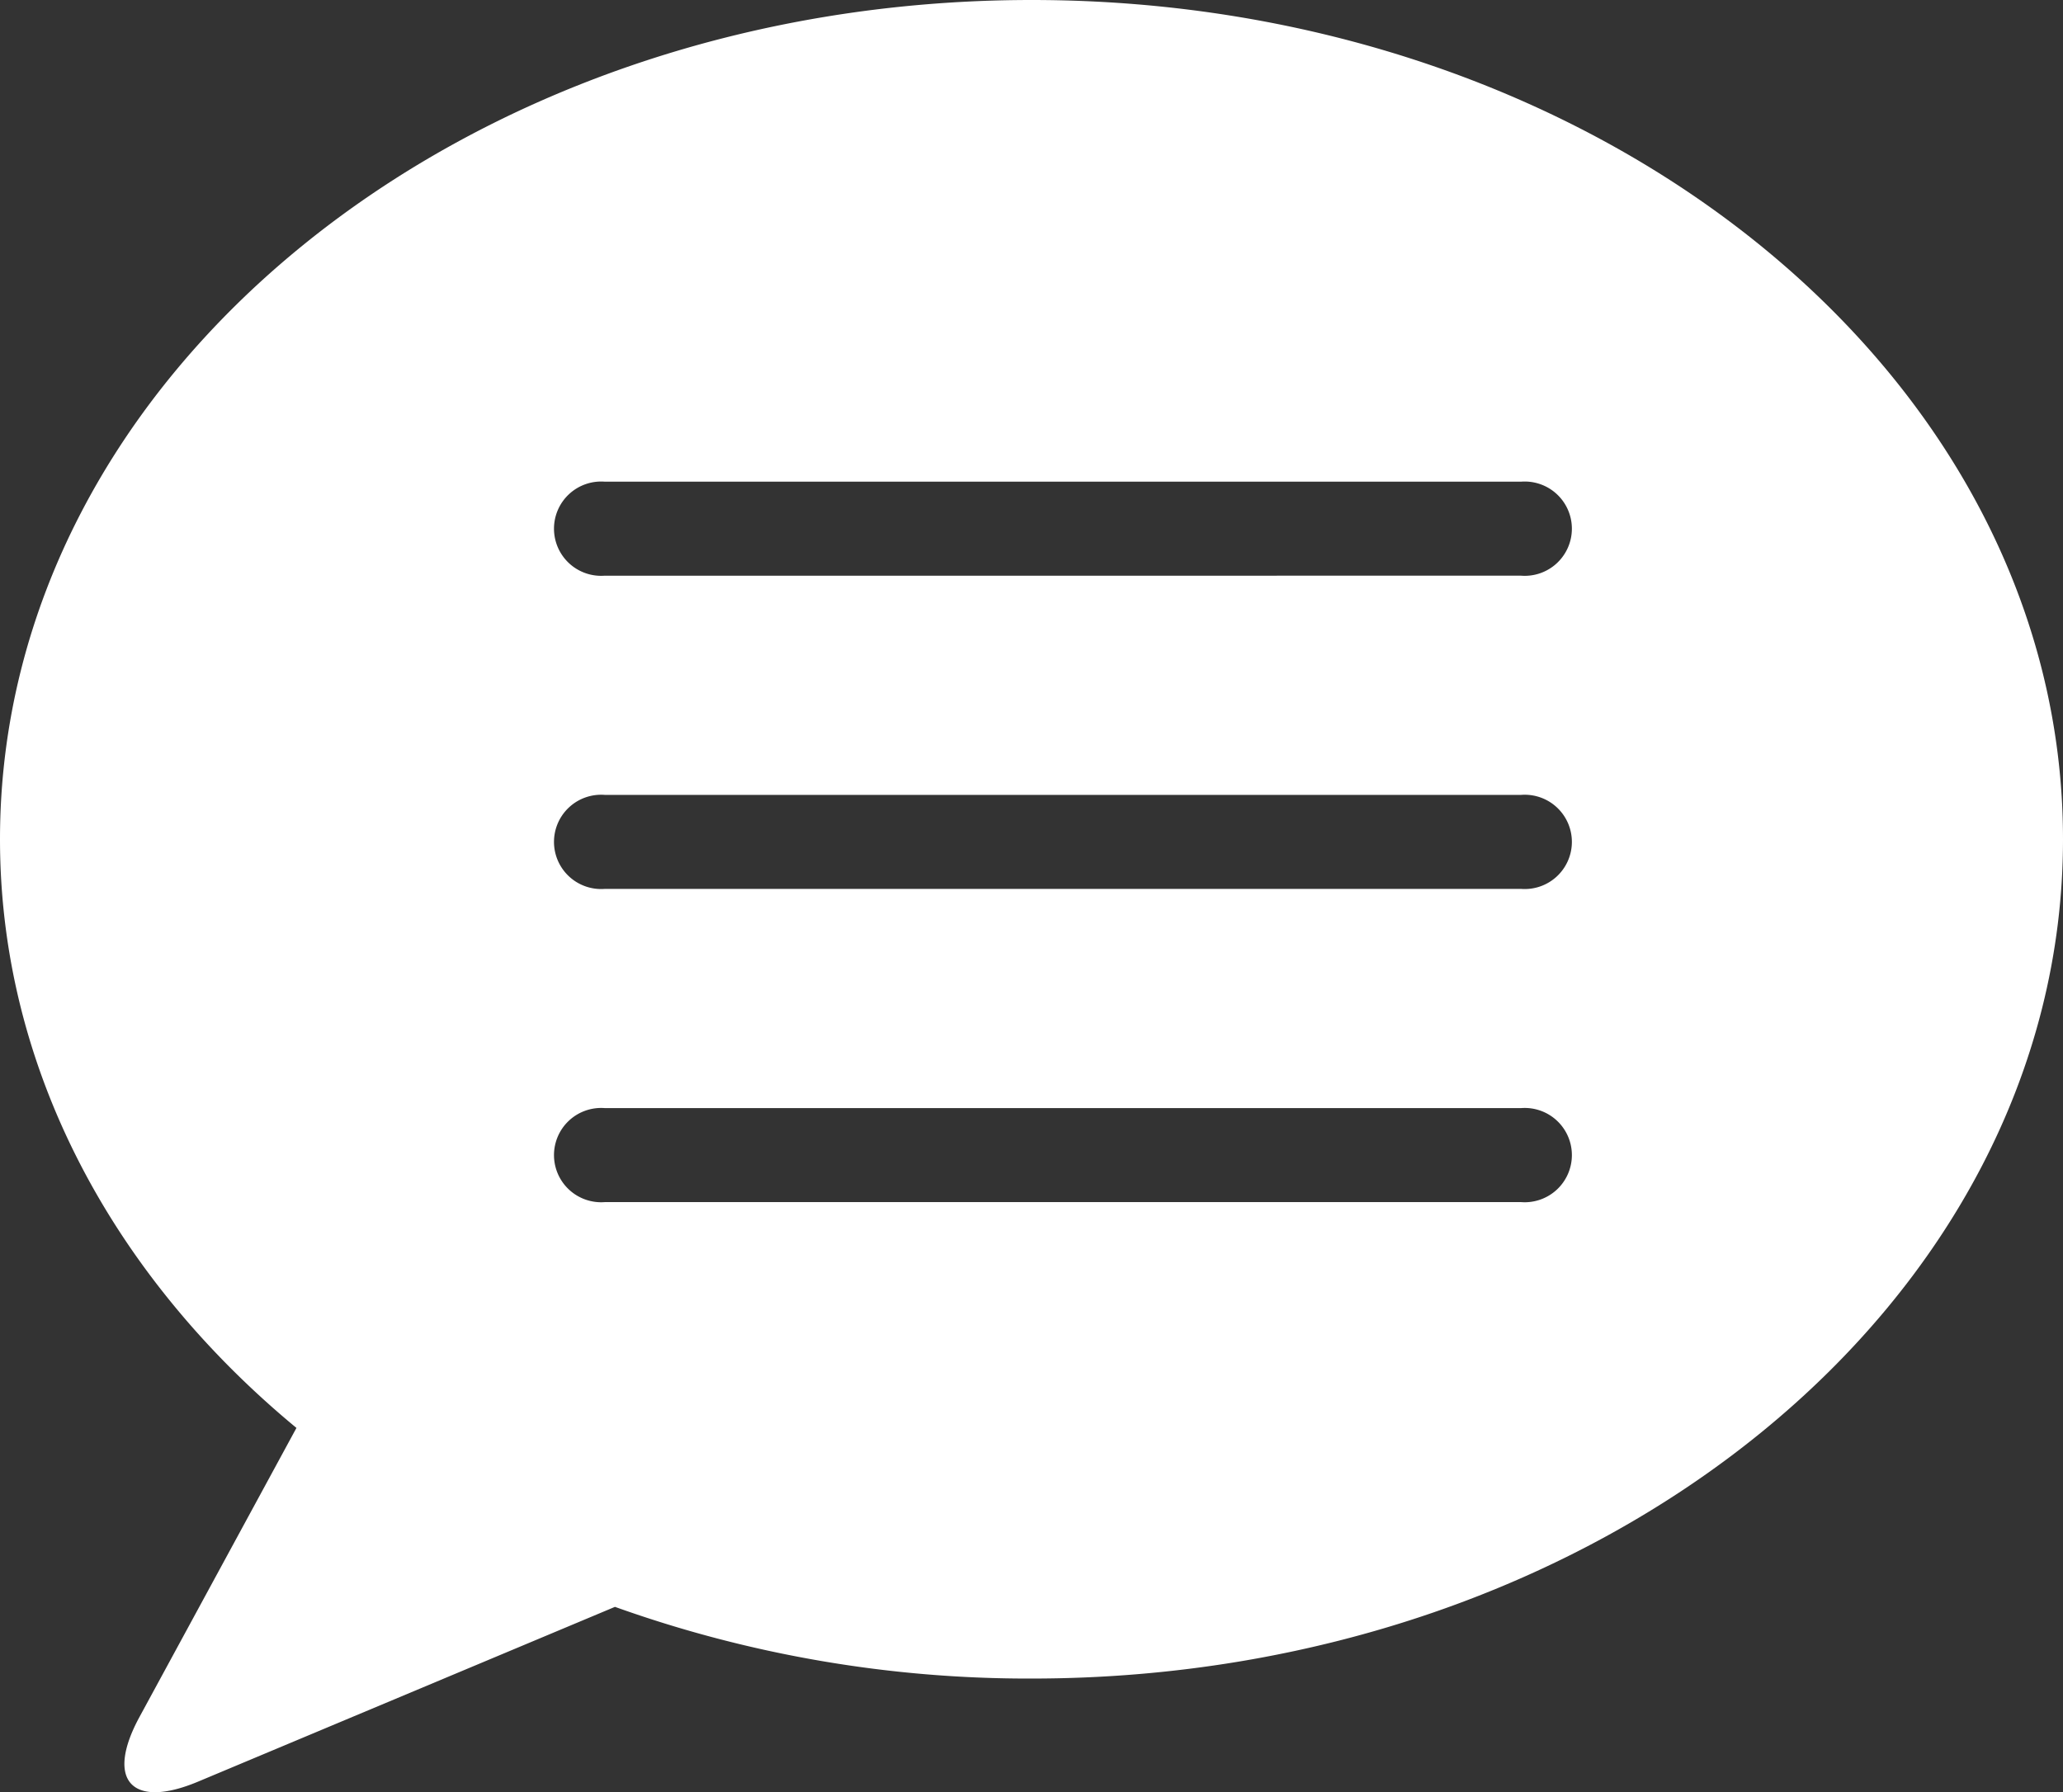 <svg xmlns="http://www.w3.org/2000/svg" viewBox="0 0 74.81 65">
  <rect x="0" y="0" width="74.81" height="65" fill="#333333" stroke="none"/>
  <defs>
    <style>
      .cls-1 {
        fill: #fff;
      }
    </style>
  </defs>
  <g id="Layer_2" data-name="Layer 2">
    <g id="TOP">
      <path class="cls-1" d="M37.41,0C16.75,0,0,13.63,0,30.44,0,38.76,4.11,46.3,10.75,51.79L5.06,62.27c-1.25,2.3-.29,3.36,2.12,2.35L22.3,58.28a44.46,44.46,0,0,0,15.11,2.6c20.65,0,37.4-13.63,37.4-30.44S58.06,0,37.41,0ZM55.16,43.6H21.93a1.71,1.71,0,1,1,0-3.41H55.16a1.71,1.71,0,1,1,0,3.41Zm0-11.36H21.93a1.71,1.71,0,1,1,0-3.41H55.16a1.71,1.71,0,1,1,0,3.41Zm0-11.36H21.93a1.71,1.71,0,1,1,0-3.41H55.16a1.71,1.71,0,1,1,0,3.41Z"/>
    </g>
  </g>
</svg>

